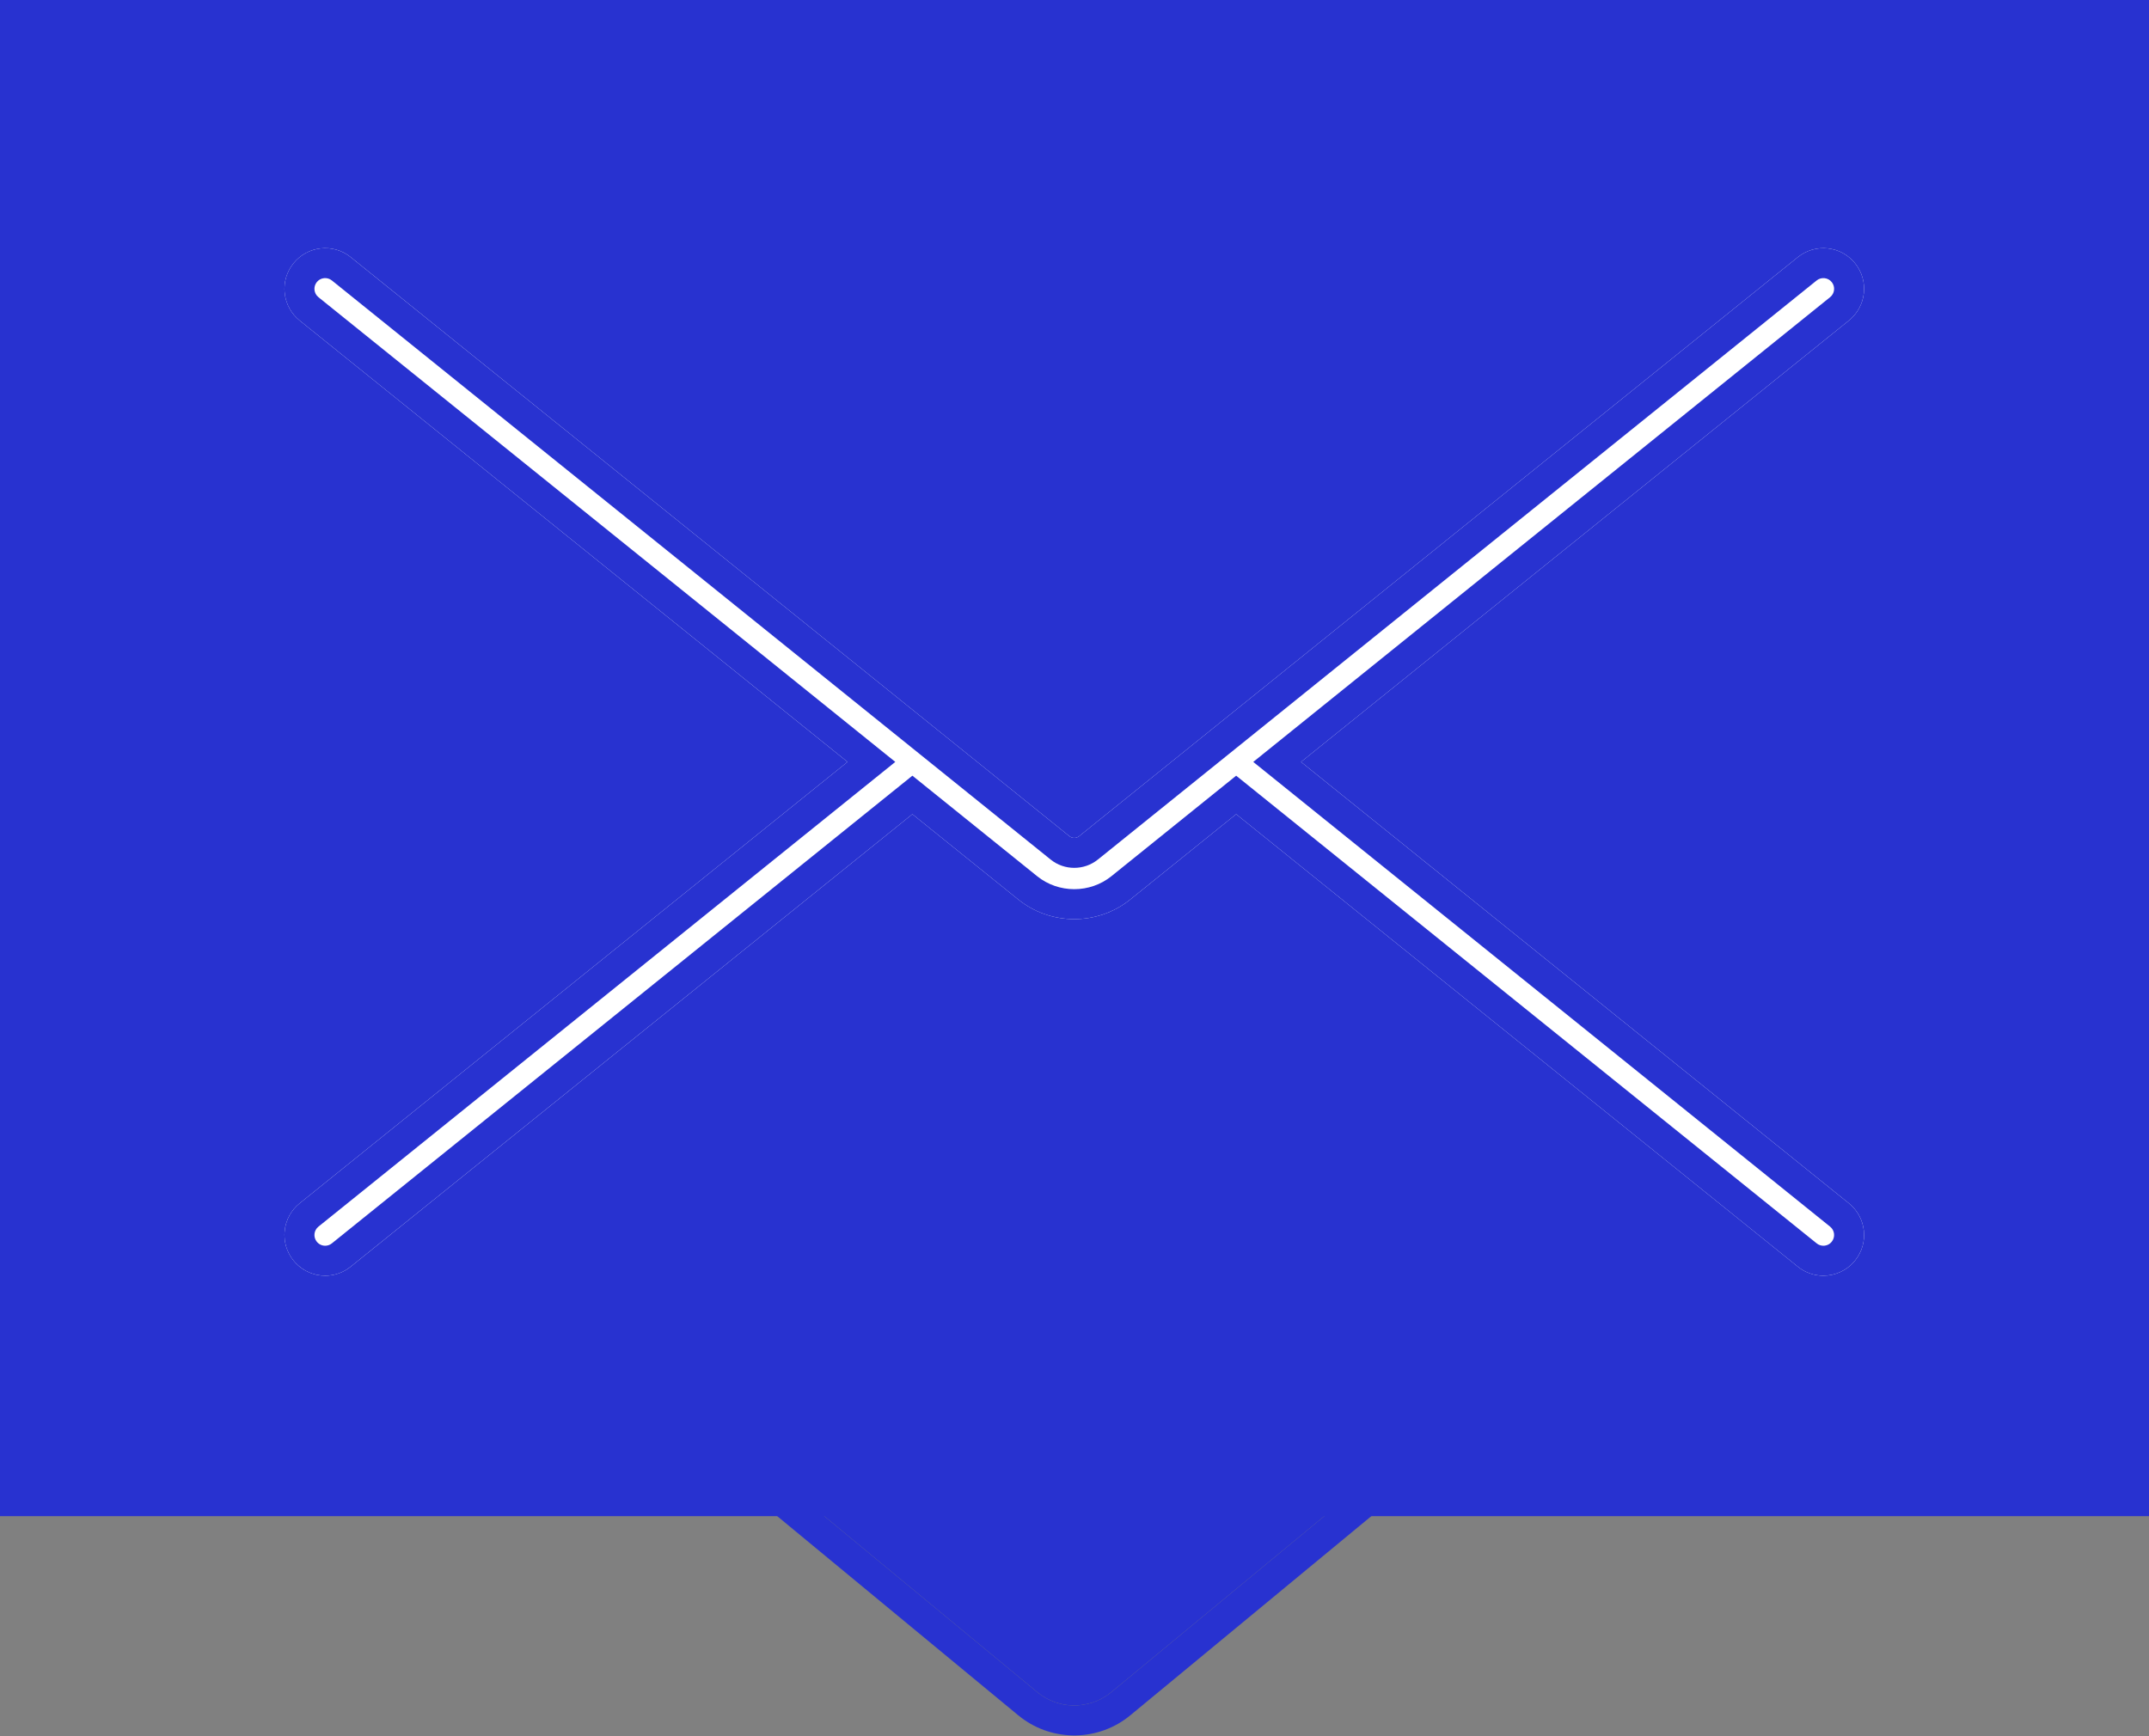 <svg width="1000" height="808" viewBox="0 0 1000 808" fill="none" xmlns="http://www.w3.org/2000/svg">
<rect x="0" y="0" width="1000" height="808" fill="#808080" stroke="none"/>
<rect width="1000" height="705.675" fill="#2832D0"/>
<rect x="101.764" y="58.408" width="796.263" height="596.063" fill="white"/>
<path d="M906.684 19.196H93.107C50.562 19.196 16.073 53.683 16.073 96.229V613.02C16.073 655.565 50.561 690.054 93.107 690.054H364.665L482.665 787.583C492.662 795.853 507.132 795.853 517.128 787.583L635.128 690.054H906.686C949.23 690.054 983.719 655.566 983.719 613.02V96.229C983.718 53.683 949.23 19.196 906.684 19.196ZM860.365 560.074C868.504 566.635 869.787 578.555 863.227 586.695C859.485 591.34 854.003 593.758 848.469 593.758C844.301 593.758 840.099 592.385 836.606 589.564L575.227 378.943L525.907 418.692C518.369 424.76 509.128 427.801 499.896 427.801C490.655 427.801 481.422 424.76 473.884 418.692L424.564 378.943L163.184 589.563C159.691 592.383 155.488 593.756 151.321 593.756C145.788 593.756 140.304 591.339 136.563 586.694C130.002 578.555 131.284 566.633 139.424 560.073L394.383 354.623L139.424 149.174C131.286 142.613 130.002 130.693 136.563 122.553C143.123 114.405 155.044 113.123 163.192 119.684L436.516 339.94C436.566 339.981 436.615 340.022 436.664 340.064L497.649 389.202C498.948 390.254 500.839 390.254 502.139 389.202L563.124 340.064C563.173 340.023 563.222 339.982 563.272 339.94L836.597 119.684C844.744 113.123 856.665 114.405 863.225 122.553C869.786 130.691 868.504 142.613 860.364 149.174L605.408 354.624L860.365 560.074Z" fill="#2832D0"/>
<path d="M2.126 613.02V96.226C2.127 45.98 42.859 5.25 93.103 5.249V19.195C50.561 19.197 16.074 53.682 16.072 96.226V613.02C16.072 655.563 50.558 690.049 93.103 690.051H364.666L482.664 787.586C492.349 795.595 506.229 795.844 516.175 788.335L517.128 787.586L635.126 690.051H906.683C947.898 690.051 981.556 657.687 983.618 616.983L983.72 613.02V96.226C983.718 53.681 949.228 19.195 906.683 19.195V5.249C956.93 5.249 997.664 45.979 997.667 96.226V613.02C997.667 663.268 956.929 703.997 906.683 703.997H640.152L526.015 798.331C511.334 810.475 490.293 810.853 475.215 799.469L473.778 798.331L359.641 703.997H93.103C42.856 703.995 2.126 663.265 2.126 613.02ZM836.597 119.686C844.745 113.125 856.663 114.405 863.223 122.553C869.783 130.691 868.502 142.611 860.363 149.172L605.409 354.626L860.363 560.074C868.502 566.635 869.784 578.553 863.223 586.693C859.482 591.338 854.001 593.755 848.467 593.755V579.809C849.955 579.809 851.382 579.168 852.369 577.943C854.093 575.802 853.757 572.658 851.613 570.929L583.182 354.626L851.613 138.317C853.757 136.589 854.093 133.443 852.369 131.303L852.362 131.296C850.636 129.154 847.494 128.814 845.341 130.547L572.164 350.684C572.104 350.734 572.031 350.796 571.953 350.861L571.912 350.888L571.871 350.922L510.891 400.061L510.884 400.054C504.472 405.226 495.281 405.235 488.868 400.04L427.915 350.922L427.778 350.813L427.765 350.799L154.445 130.547L153.594 129.996C151.527 128.929 148.935 129.422 147.424 131.296L147.417 131.303C145.693 133.443 146.029 136.588 148.173 138.317L416.611 354.62L148.173 570.929C146.029 572.657 145.692 575.803 147.417 577.943C148.403 579.167 149.832 579.809 151.319 579.809V593.755C146.133 593.755 140.99 591.63 137.284 587.538L136.563 586.693C130.412 579.063 131.154 568.106 137.979 561.361L139.423 560.074L394.384 354.62L139.423 149.172C131.793 143.02 130.189 132.159 135.425 124.119L136.563 122.553C143.123 114.405 155.041 113.125 163.188 119.686L436.515 339.938C436.565 339.979 436.615 340.018 436.665 340.06L497.646 389.199C498.944 390.251 500.84 390.251 502.14 389.199L563.121 340.06C563.17 340.02 563.221 339.98 563.271 339.938L836.597 119.686ZM482.637 407.83C487.592 411.817 493.698 413.857 499.893 413.857V427.803L498.163 427.762C489.507 427.406 480.947 424.38 473.88 418.692L424.564 378.944L163.182 589.56C159.688 592.381 155.487 593.755 151.319 593.755V579.809C152.42 579.809 153.505 579.455 154.424 578.712L154.431 578.706L424.564 361.034L482.637 407.83ZM845.355 578.706L845.368 578.712C846.287 579.454 847.366 579.809 848.467 579.809V593.755C844.3 593.755 840.097 592.387 836.604 589.567L575.228 378.944L525.906 418.692C518.368 424.759 509.126 427.803 499.893 427.803V413.857C506.081 413.857 512.202 411.816 517.155 407.83L575.228 361.034L845.355 578.706ZM906.683 5.249V19.195H93.103V5.249H906.683Z" fill="#2832D0"/>
</svg>

